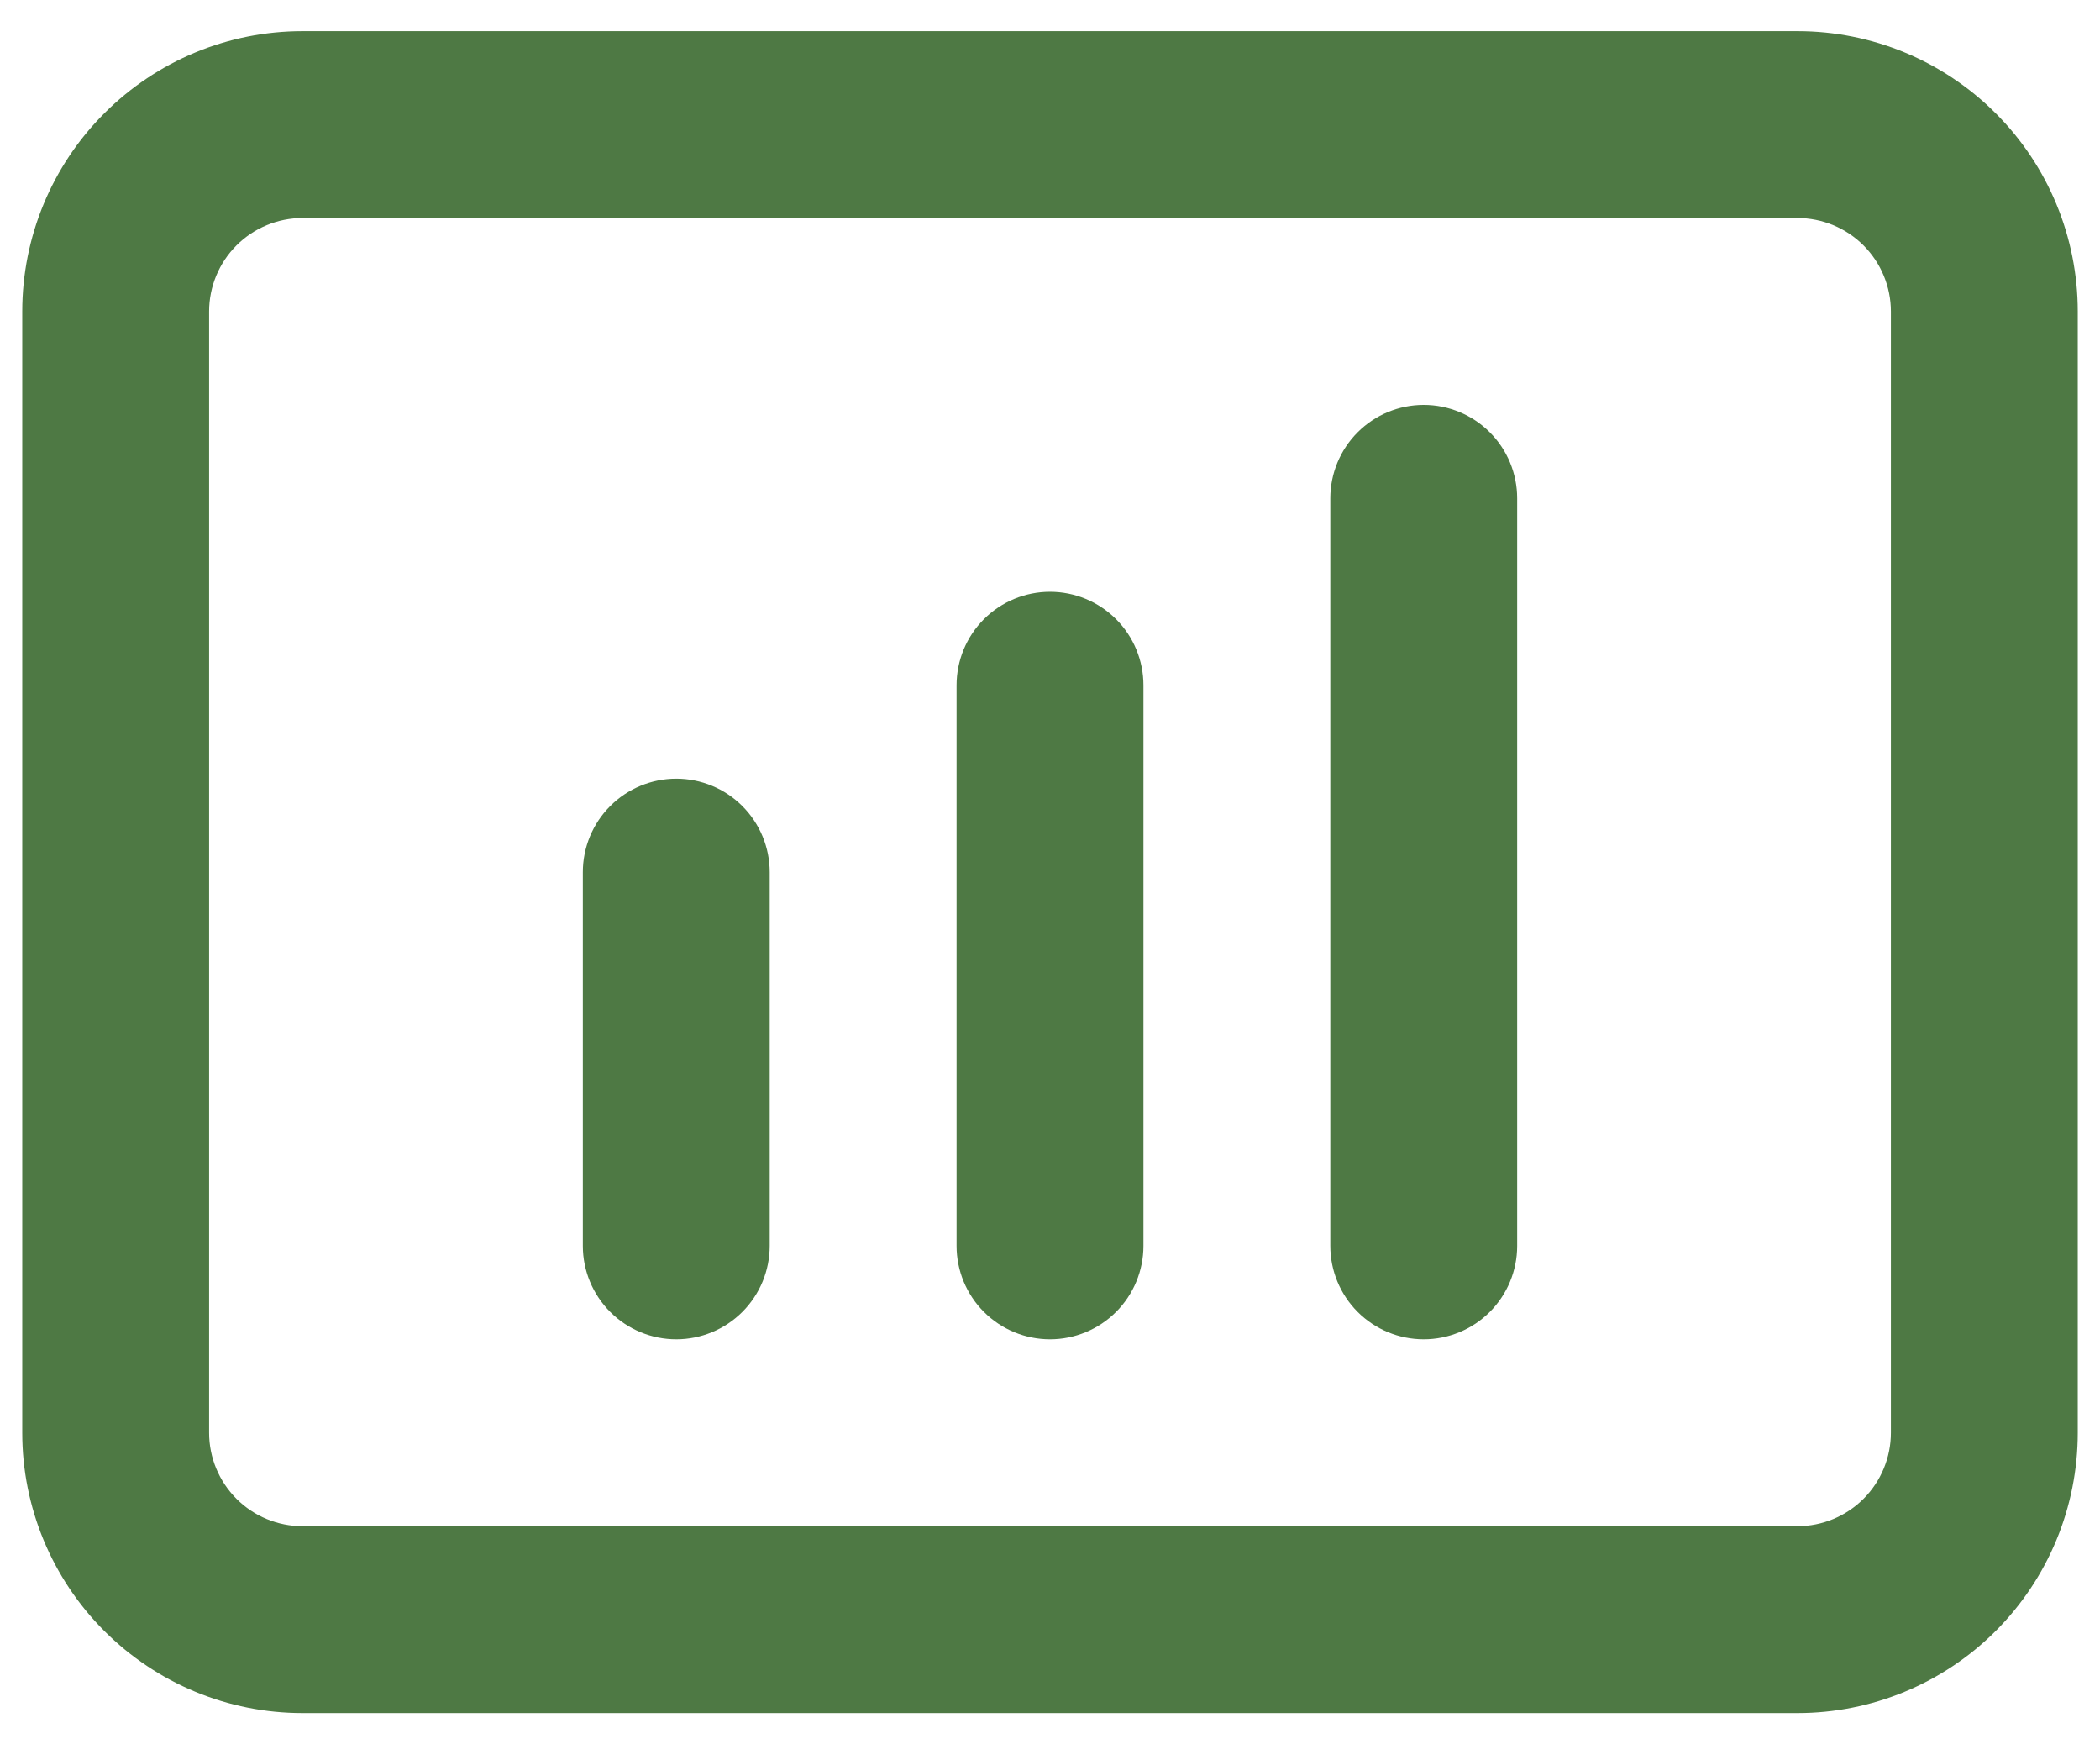 <svg width="59" height="49" viewBox="0 0 59 49" fill="none" xmlns="http://www.w3.org/2000/svg">
<path d="M50.5 0.875H8.5C6.411 0.875 4.408 1.705 2.932 3.182C1.455 4.658 0.625 6.661 0.625 8.75V40.25C0.625 42.339 1.455 44.342 2.932 45.819C4.408 47.295 6.411 48.125 8.5 48.125H50.5C52.589 48.125 54.592 47.295 56.069 45.819C57.545 44.342 58.375 42.339 58.375 40.25V8.75C58.375 6.661 57.545 4.658 56.069 3.182C54.592 1.705 52.589 0.875 50.5 0.875ZM53.125 40.25C53.125 40.946 52.848 41.614 52.356 42.106C51.864 42.598 51.196 42.875 50.5 42.875H8.5C7.804 42.875 7.136 42.598 6.644 42.106C6.152 41.614 5.875 40.946 5.875 40.25V8.75C5.875 8.054 6.152 7.386 6.644 6.894C7.136 6.402 7.804 6.125 8.5 6.125H50.5C51.196 6.125 51.864 6.402 52.356 6.894C52.848 7.386 53.125 8.054 53.125 8.75V40.25ZM21.625 24.5V35C21.625 35.696 21.348 36.364 20.856 36.856C20.364 37.348 19.696 37.625 19 37.625C18.304 37.625 17.636 37.348 17.144 36.856C16.652 36.364 16.375 35.696 16.375 35V24.5C16.375 23.804 16.652 23.136 17.144 22.644C17.636 22.152 18.304 21.875 19 21.875C19.696 21.875 20.364 22.152 20.856 22.644C21.348 23.136 21.625 23.804 21.625 24.5V24.5ZM32.125 19.25V35C32.125 35.696 31.848 36.364 31.356 36.856C30.864 37.348 30.196 37.625 29.5 37.625C28.804 37.625 28.136 37.348 27.644 36.856C27.152 36.364 26.875 35.696 26.875 35V19.25C26.875 18.554 27.152 17.886 27.644 17.394C28.136 16.902 28.804 16.625 29.5 16.625C30.196 16.625 30.864 16.902 31.356 17.394C31.848 17.886 32.125 18.554 32.125 19.25V19.25ZM42.625 14V35C42.625 35.696 42.348 36.364 41.856 36.856C41.364 37.348 40.696 37.625 40 37.625C39.304 37.625 38.636 37.348 38.144 36.856C37.652 36.364 37.375 35.696 37.375 35V14C37.375 13.304 37.652 12.636 38.144 12.144C38.636 11.652 39.304 11.375 40 11.375C40.696 11.375 41.364 11.652 41.856 12.144C42.348 12.636 42.625 13.304 42.625 14Z" fill="#4E7944"/>
</svg>
